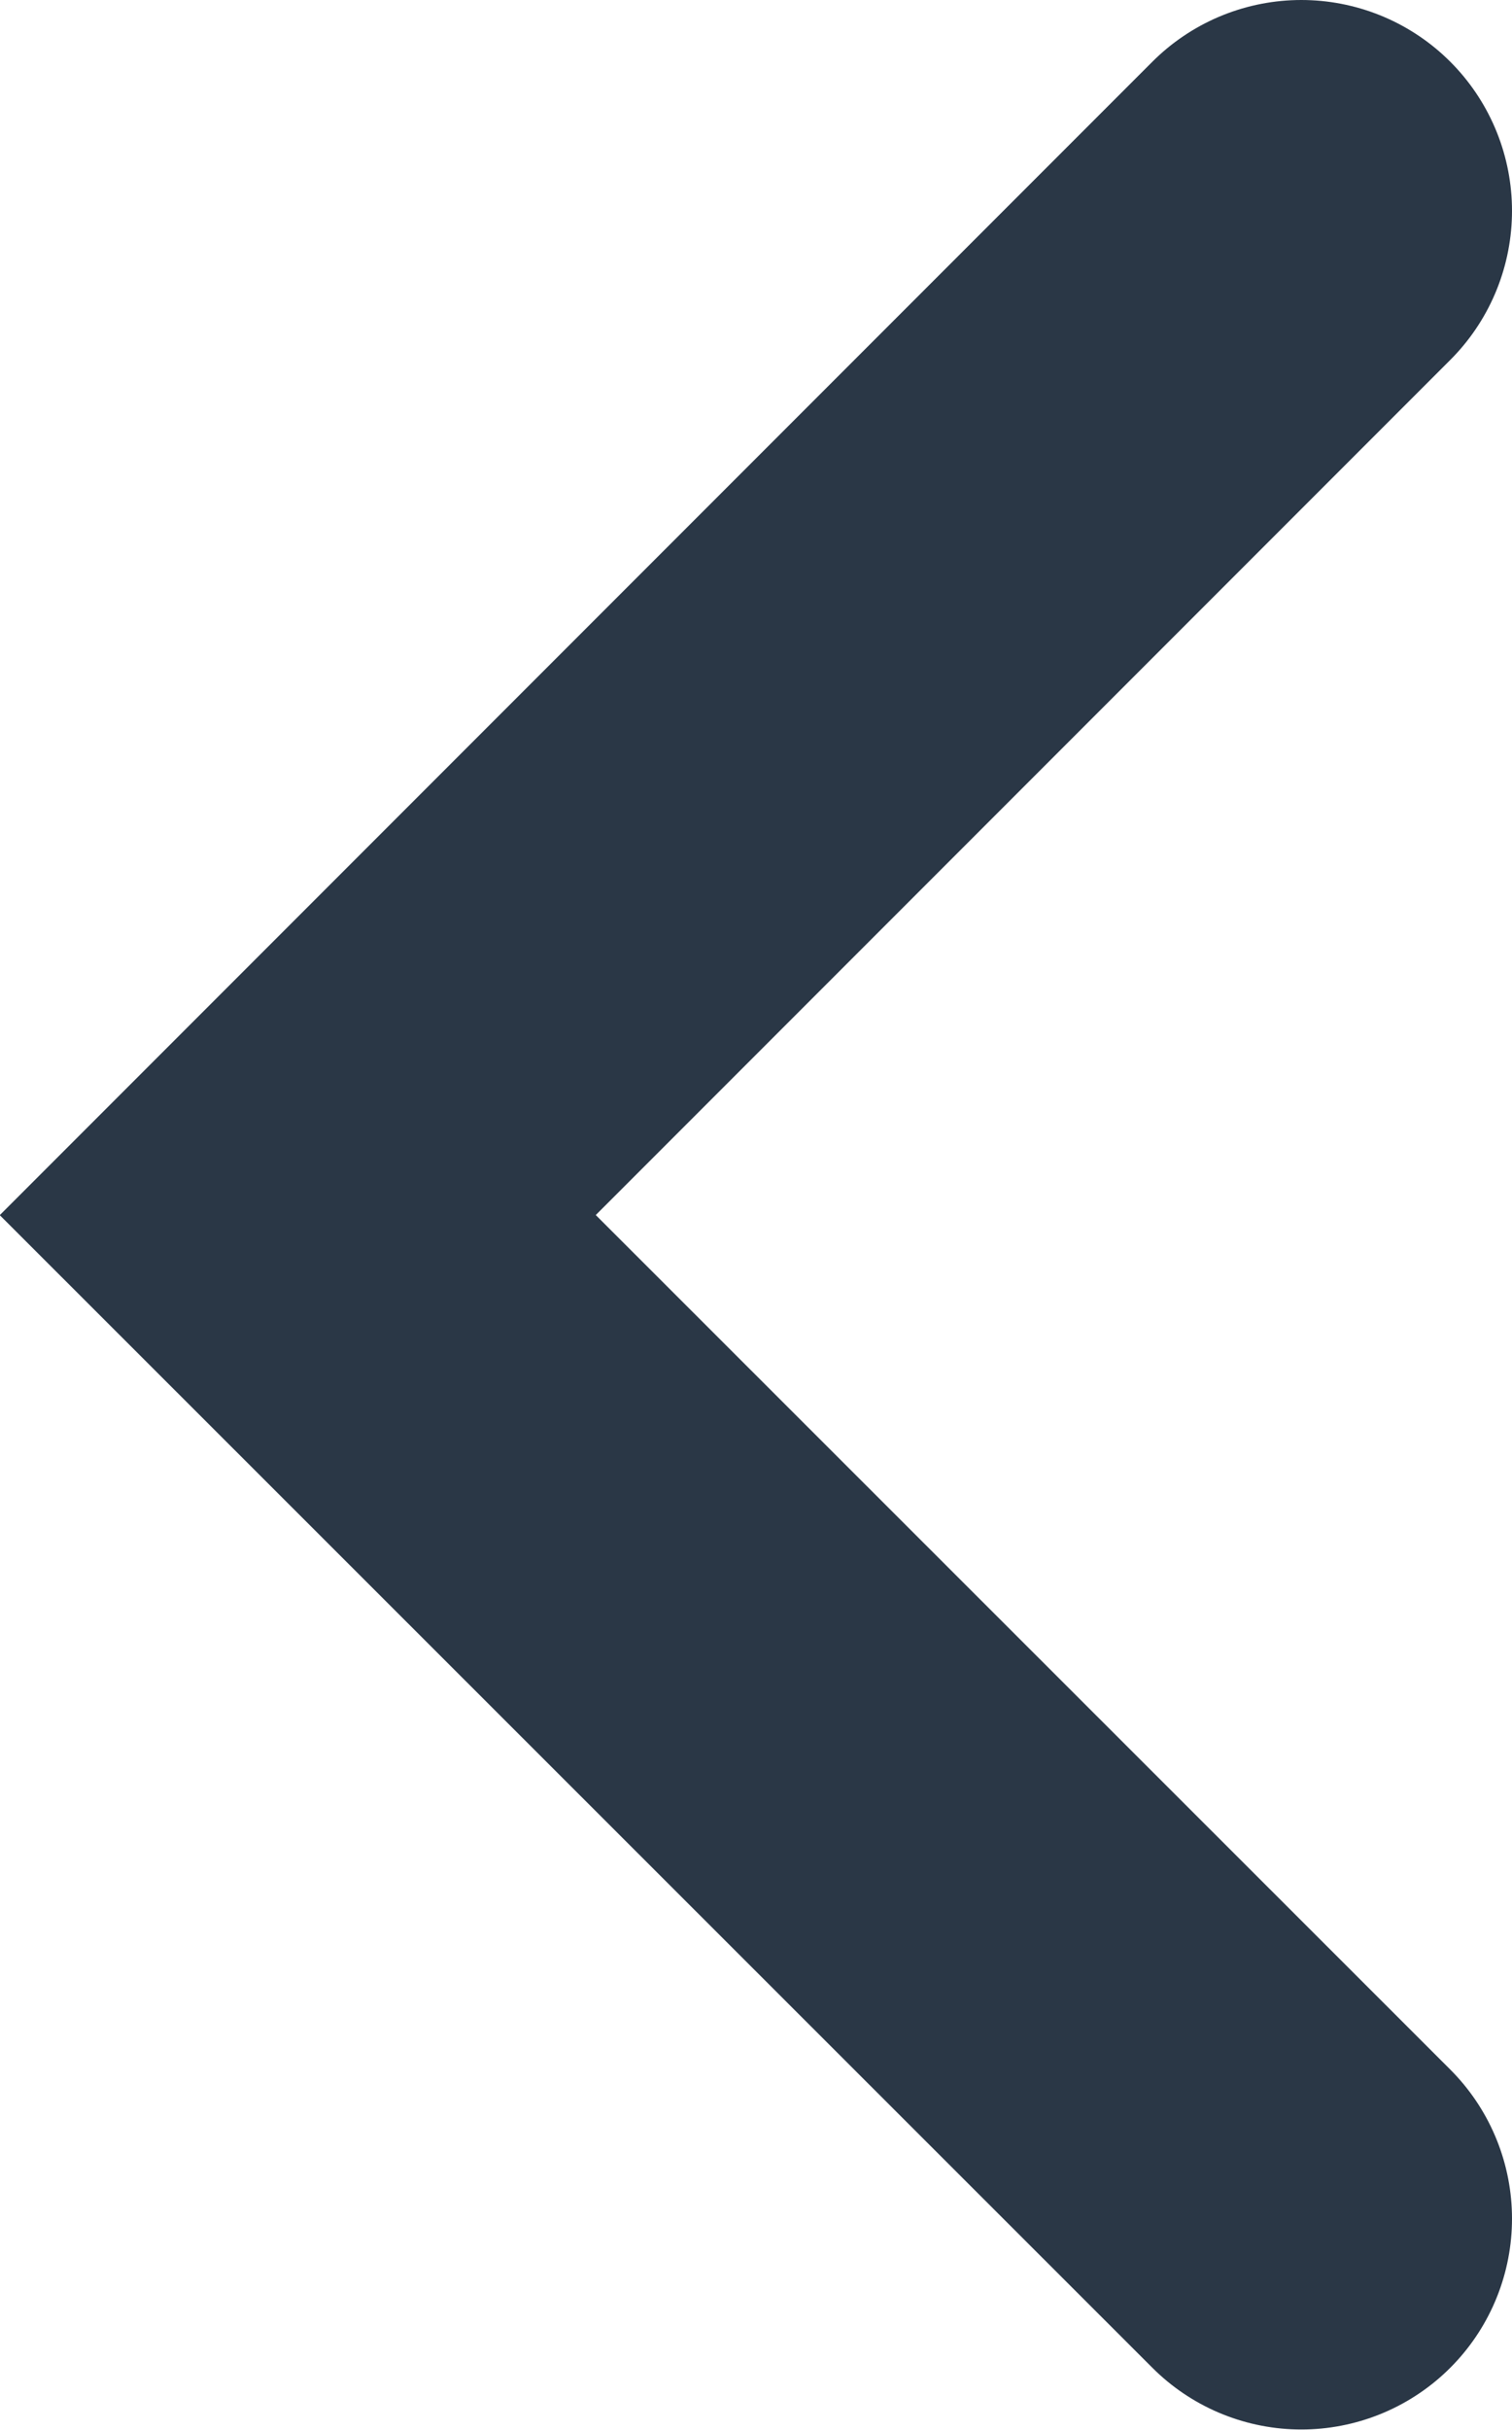 <svg xmlns="http://www.w3.org/2000/svg" viewBox="0 0 21.53 34.58"><defs><style>.cls-1{fill:none;stroke:#2a3746;stroke-linecap:round;stroke-miterlimit:10;stroke-width:6px;}</style></defs><title>leftArrow</title><g id="Layer_2" data-name="Layer 2"><g id="form"><polyline class="cls-1" points="18.53 3 4.24 17.29 18.53 31.57"/></g></g></svg>